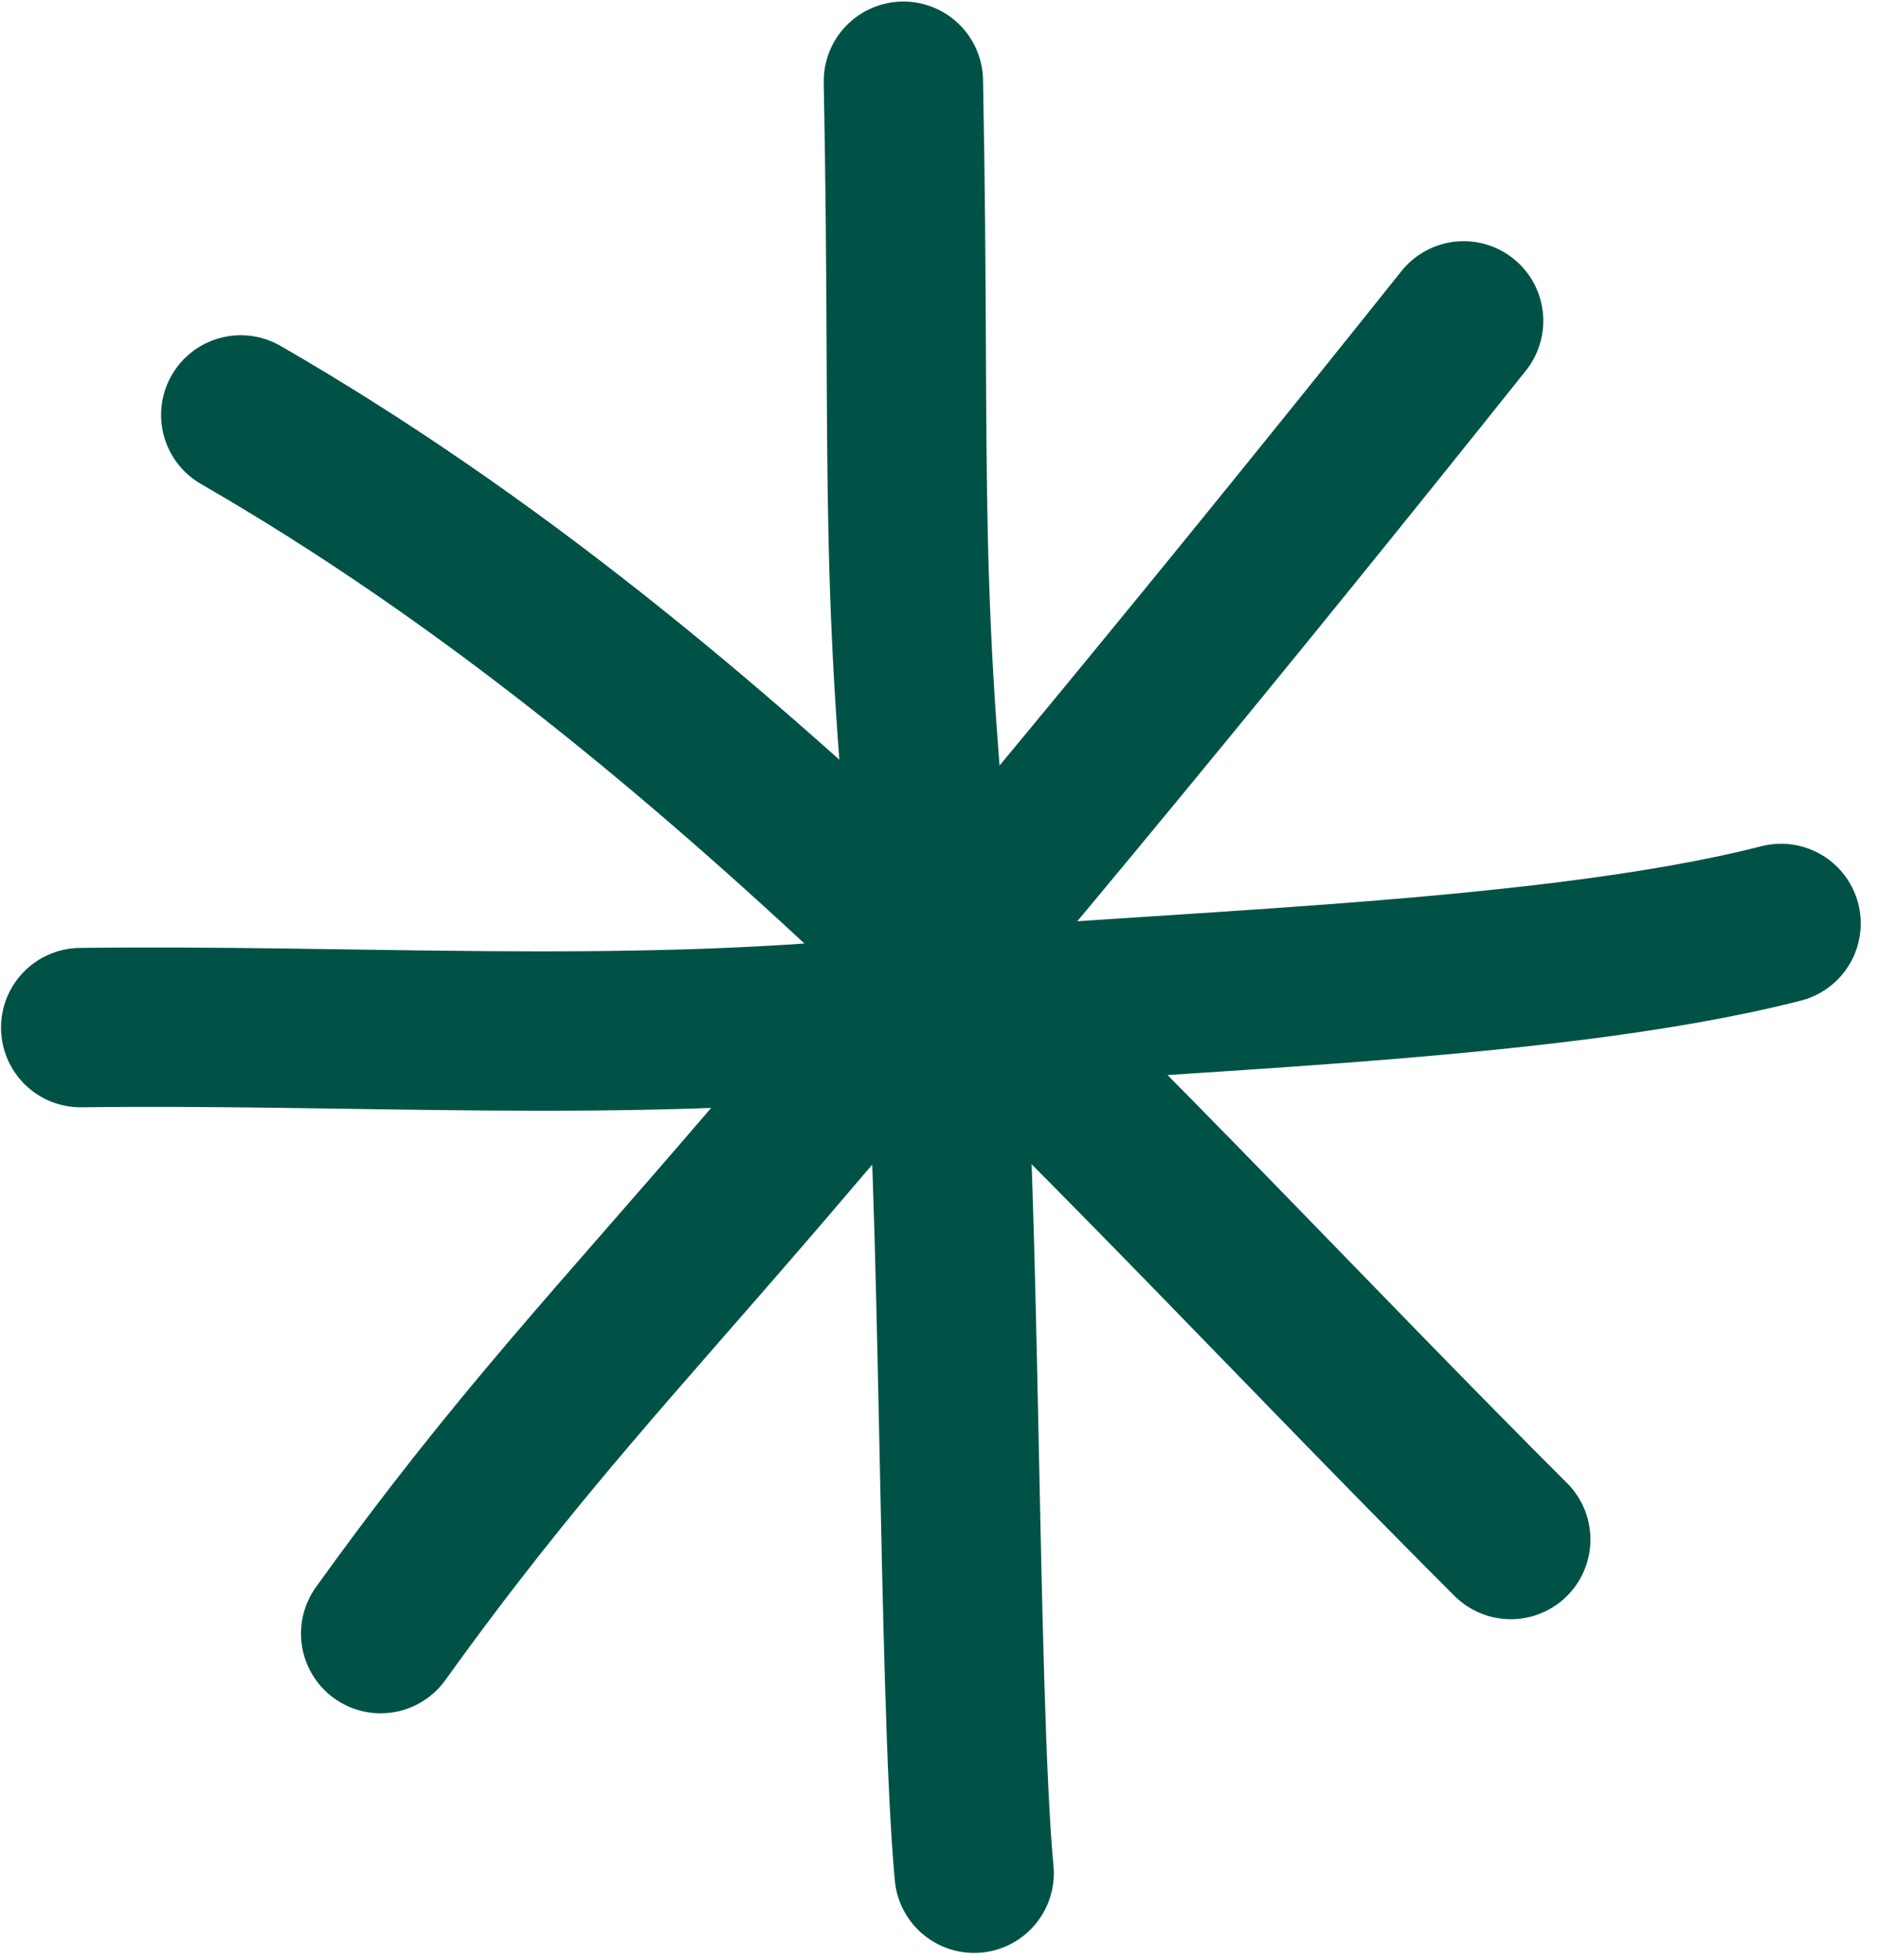 <svg xmlns="http://www.w3.org/2000/svg" width="117.879" height="122.973"><g fill="none" stroke="#005247" stroke-linecap="round" stroke-linejoin="round" stroke-width="10"><path data-name="Path 21167" d="M15.111 26.033c31 17.87 54.793 45.675 79.718 70.557"/><path data-name="Path 21168" d="M91.871 20.132c-14.453 18.101-28.64 35.363-43.713 52.953-9.504 11.09-15.737 17.546-24.265 29.408"/><path data-name="Path 21169" d="M56.704 5.096c.5 25.886-.5 31.247 2.4 57.131 1.186 10.59 1 44.148 2.042 55.3"/><path data-name="Path 21170" d="M5.064 64.473c16.977-.219 34.015 1 50.943-.73 15.621-1.6 40.63-1.924 55.788-5.806"/></g></svg>